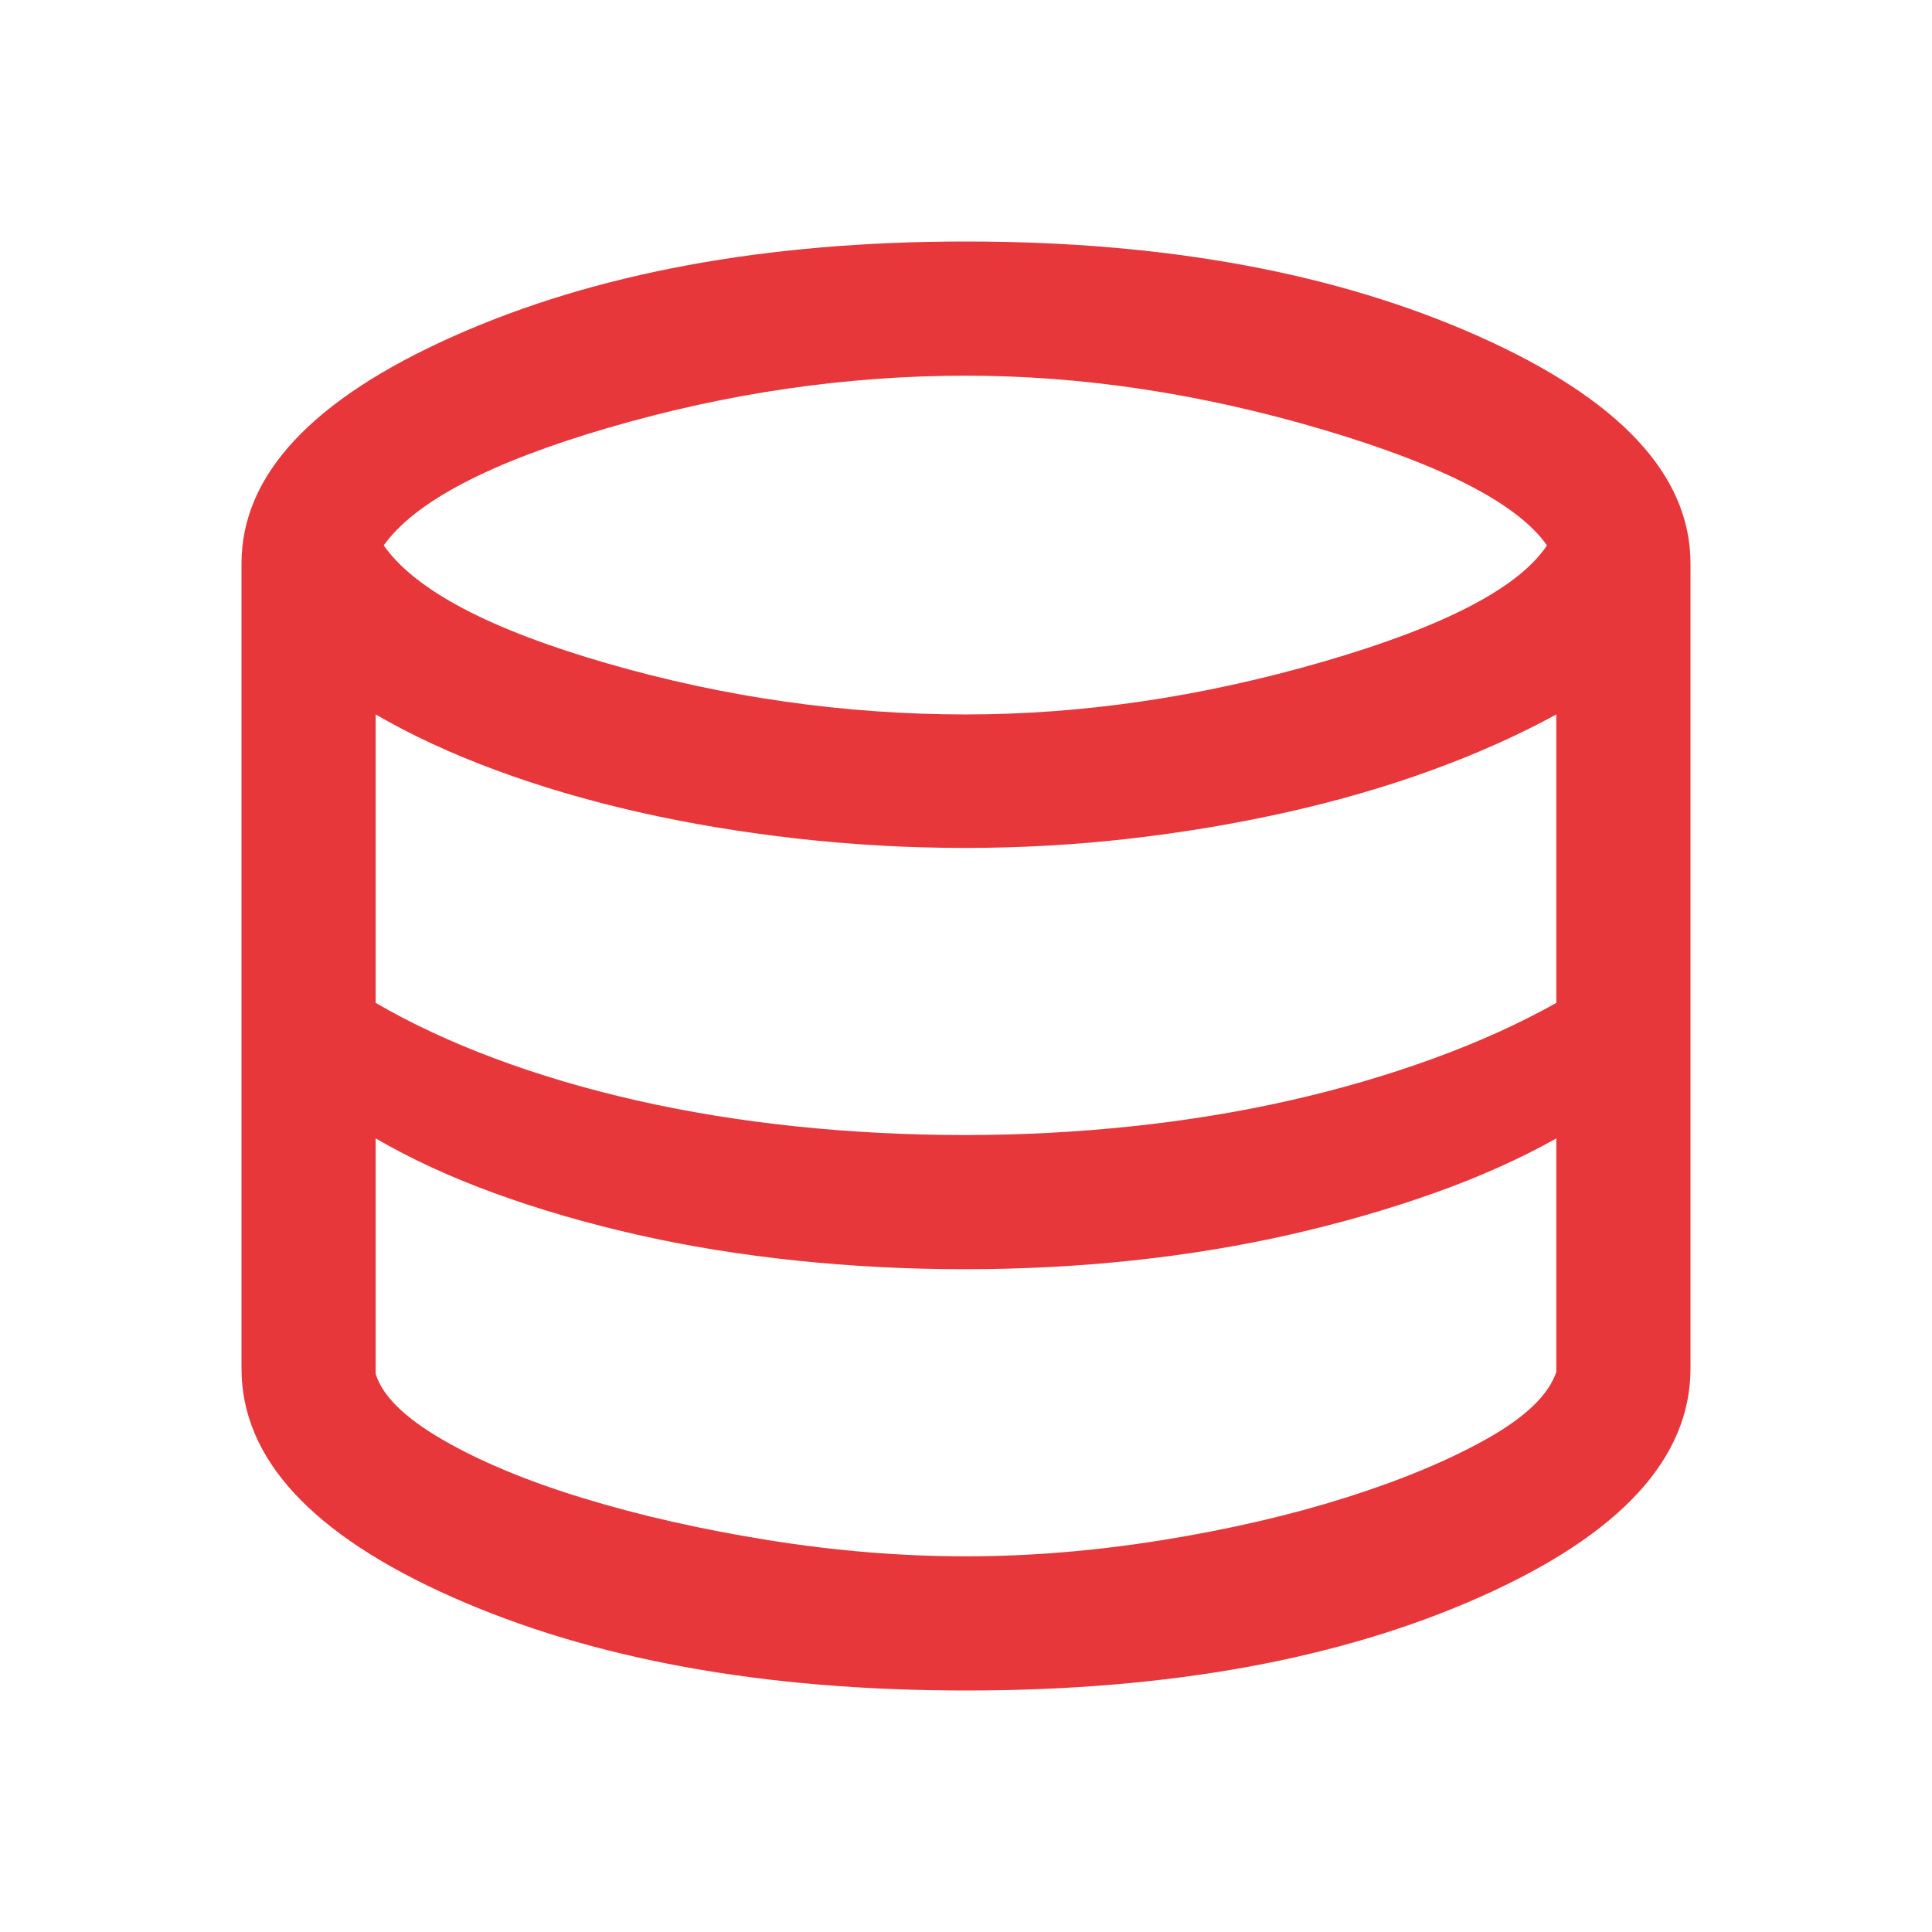 <svg xmlns="http://www.w3.org/2000/svg" height="40px" viewBox="0 -960 960 960" width="40px" fill="#e7373b"><path d="M480-120q-151 0-255.5-46.5T120-280v-400q0-66 105.5-113T480-840q149 0 254.5 47T840-680v400q0 67-104.5 113.5T480-120Zm0-485q87 0 177.33-26.17 90.34-26.16 111.34-57.83-21.67-31-111.84-57.67-90.16-26.66-176.83-26.66-89 0-177.5 25.83T190.67-689q23.33 33.33 111.16 58.67Q389.67-605 480-605Zm-.67 209q42 0 83-4.33 41-4.34 78.5-12.84T712.17-434q33.83-12.33 61.16-27.67V-605q-28 15.33-61.83 27.67-33.83 12.33-71.67 20.83-37.83 8.5-78.16 13.17-40.34 4.66-82.34 4.66T396-543.33q-41.33-4.67-78.83-13.17t-70.84-20.83Q213-589.67 186.67-605v143.33Q213-446.33 246-434q33 12.33 70.5 20.83 37.5 8.5 78.83 12.84 41.34 4.33 84 4.33Zm.67 209.33q47.33 0 97.17-8 49.83-8 91.5-21.16Q710.33-229 739-245.17q28.67-16.16 34.33-33.16v-116Q746-379 712.17-367q-33.84 12-71.34 20.5t-78.16 12.83q-40.67 4.34-83.34 4.34-42.66 0-84-4.34Q354-338 316.5-346.5T246-367q-33-12-59.33-27.33v117q5 16.33 33.16 32.66Q248-228.33 290-215.5q42 12.83 92 20.83 50 8 98 8Z"/></svg>